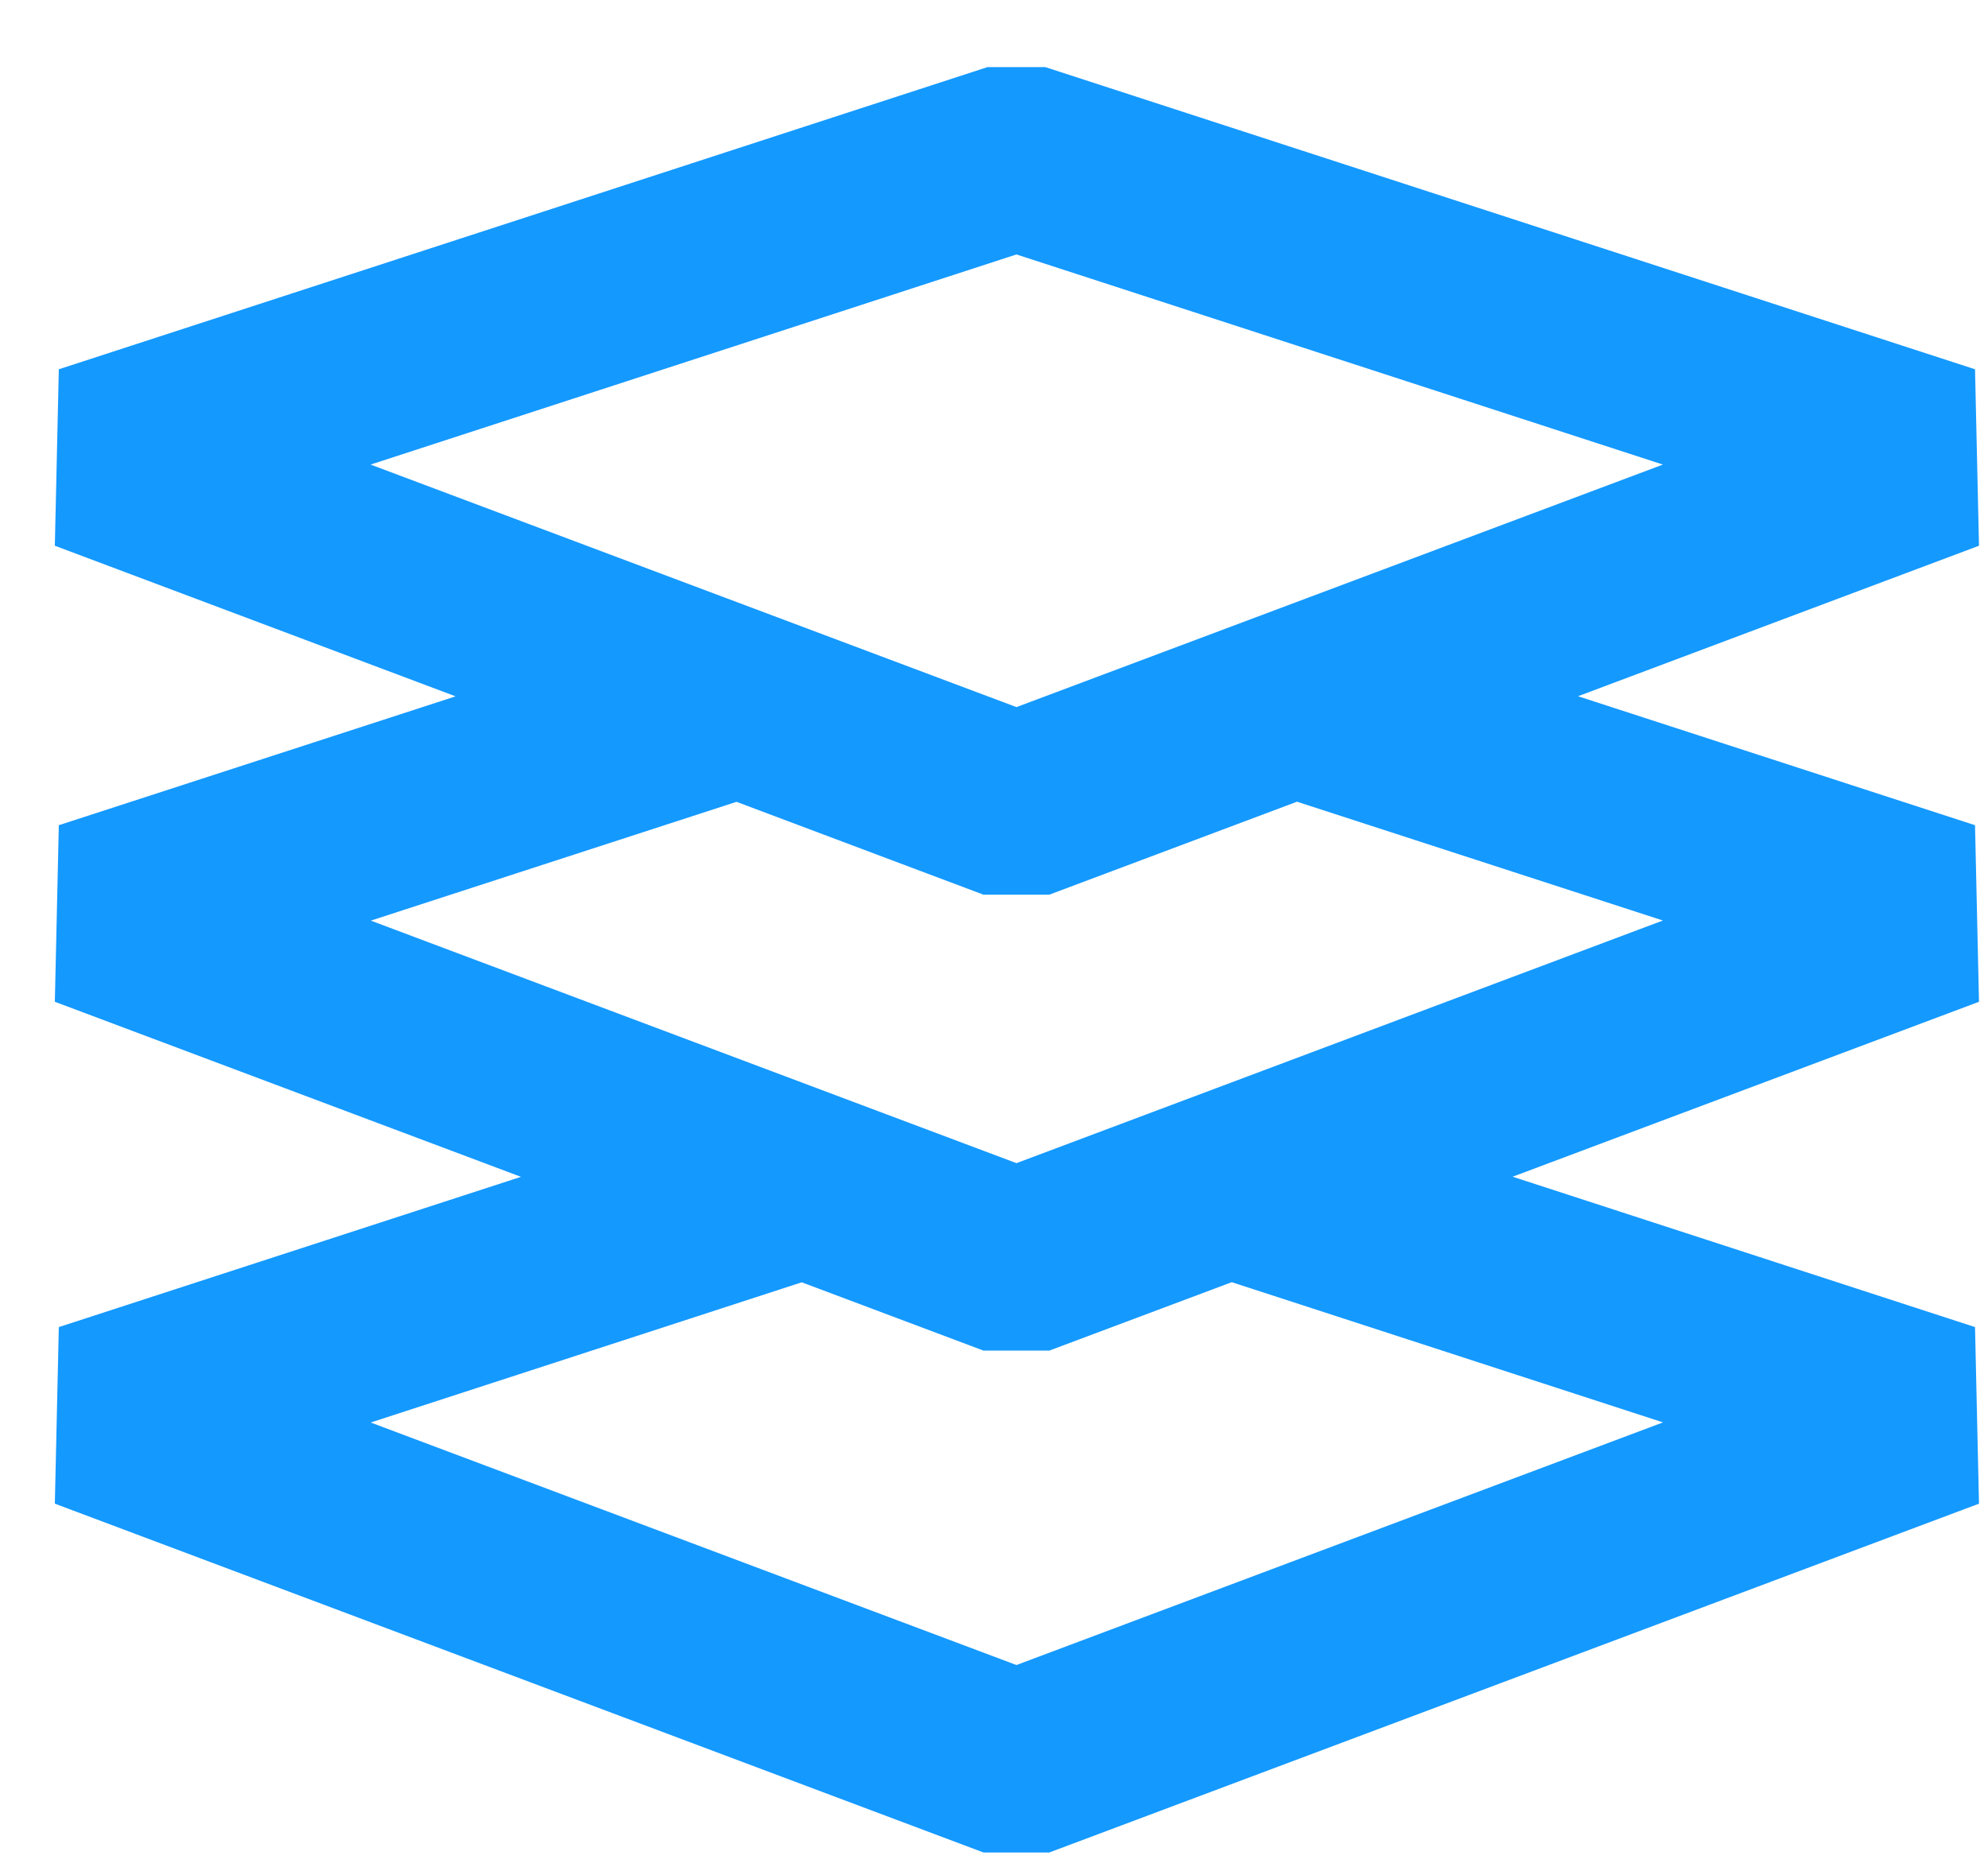 <svg xmlns="http://www.w3.org/2000/svg" width="17" height="16" viewBox="0 0 17 16" fill="none"><path fill-rule="evenodd" clip-rule="evenodd" d="M8.939 0.574L8.444 0.574L0.503 3.158L0.469 4.667L3.896 5.955L0.503 7.057L0.469 8.567L4.455 10.064L0.503 11.349L0.469 12.859L8.41 15.842L8.973 15.842L16.923 12.859L16.889 11.349L12.935 10.063L16.923 8.567L16.889 7.057L13.494 5.954L16.923 4.667L16.889 3.158L8.939 0.574ZM11.091 6.856L8.973 7.651L8.41 7.651L6.298 6.857L3.171 7.873L8.692 9.947L14.22 7.872L11.091 6.856ZM10.533 10.965L8.973 11.55L8.41 11.55L6.856 10.966L3.17 12.165L8.692 14.239L14.221 12.164L10.533 10.965ZM3.169 3.973L8.692 2.176L14.22 3.973L8.692 6.047L3.169 3.973Z" fill="#1499FF"></path></svg>